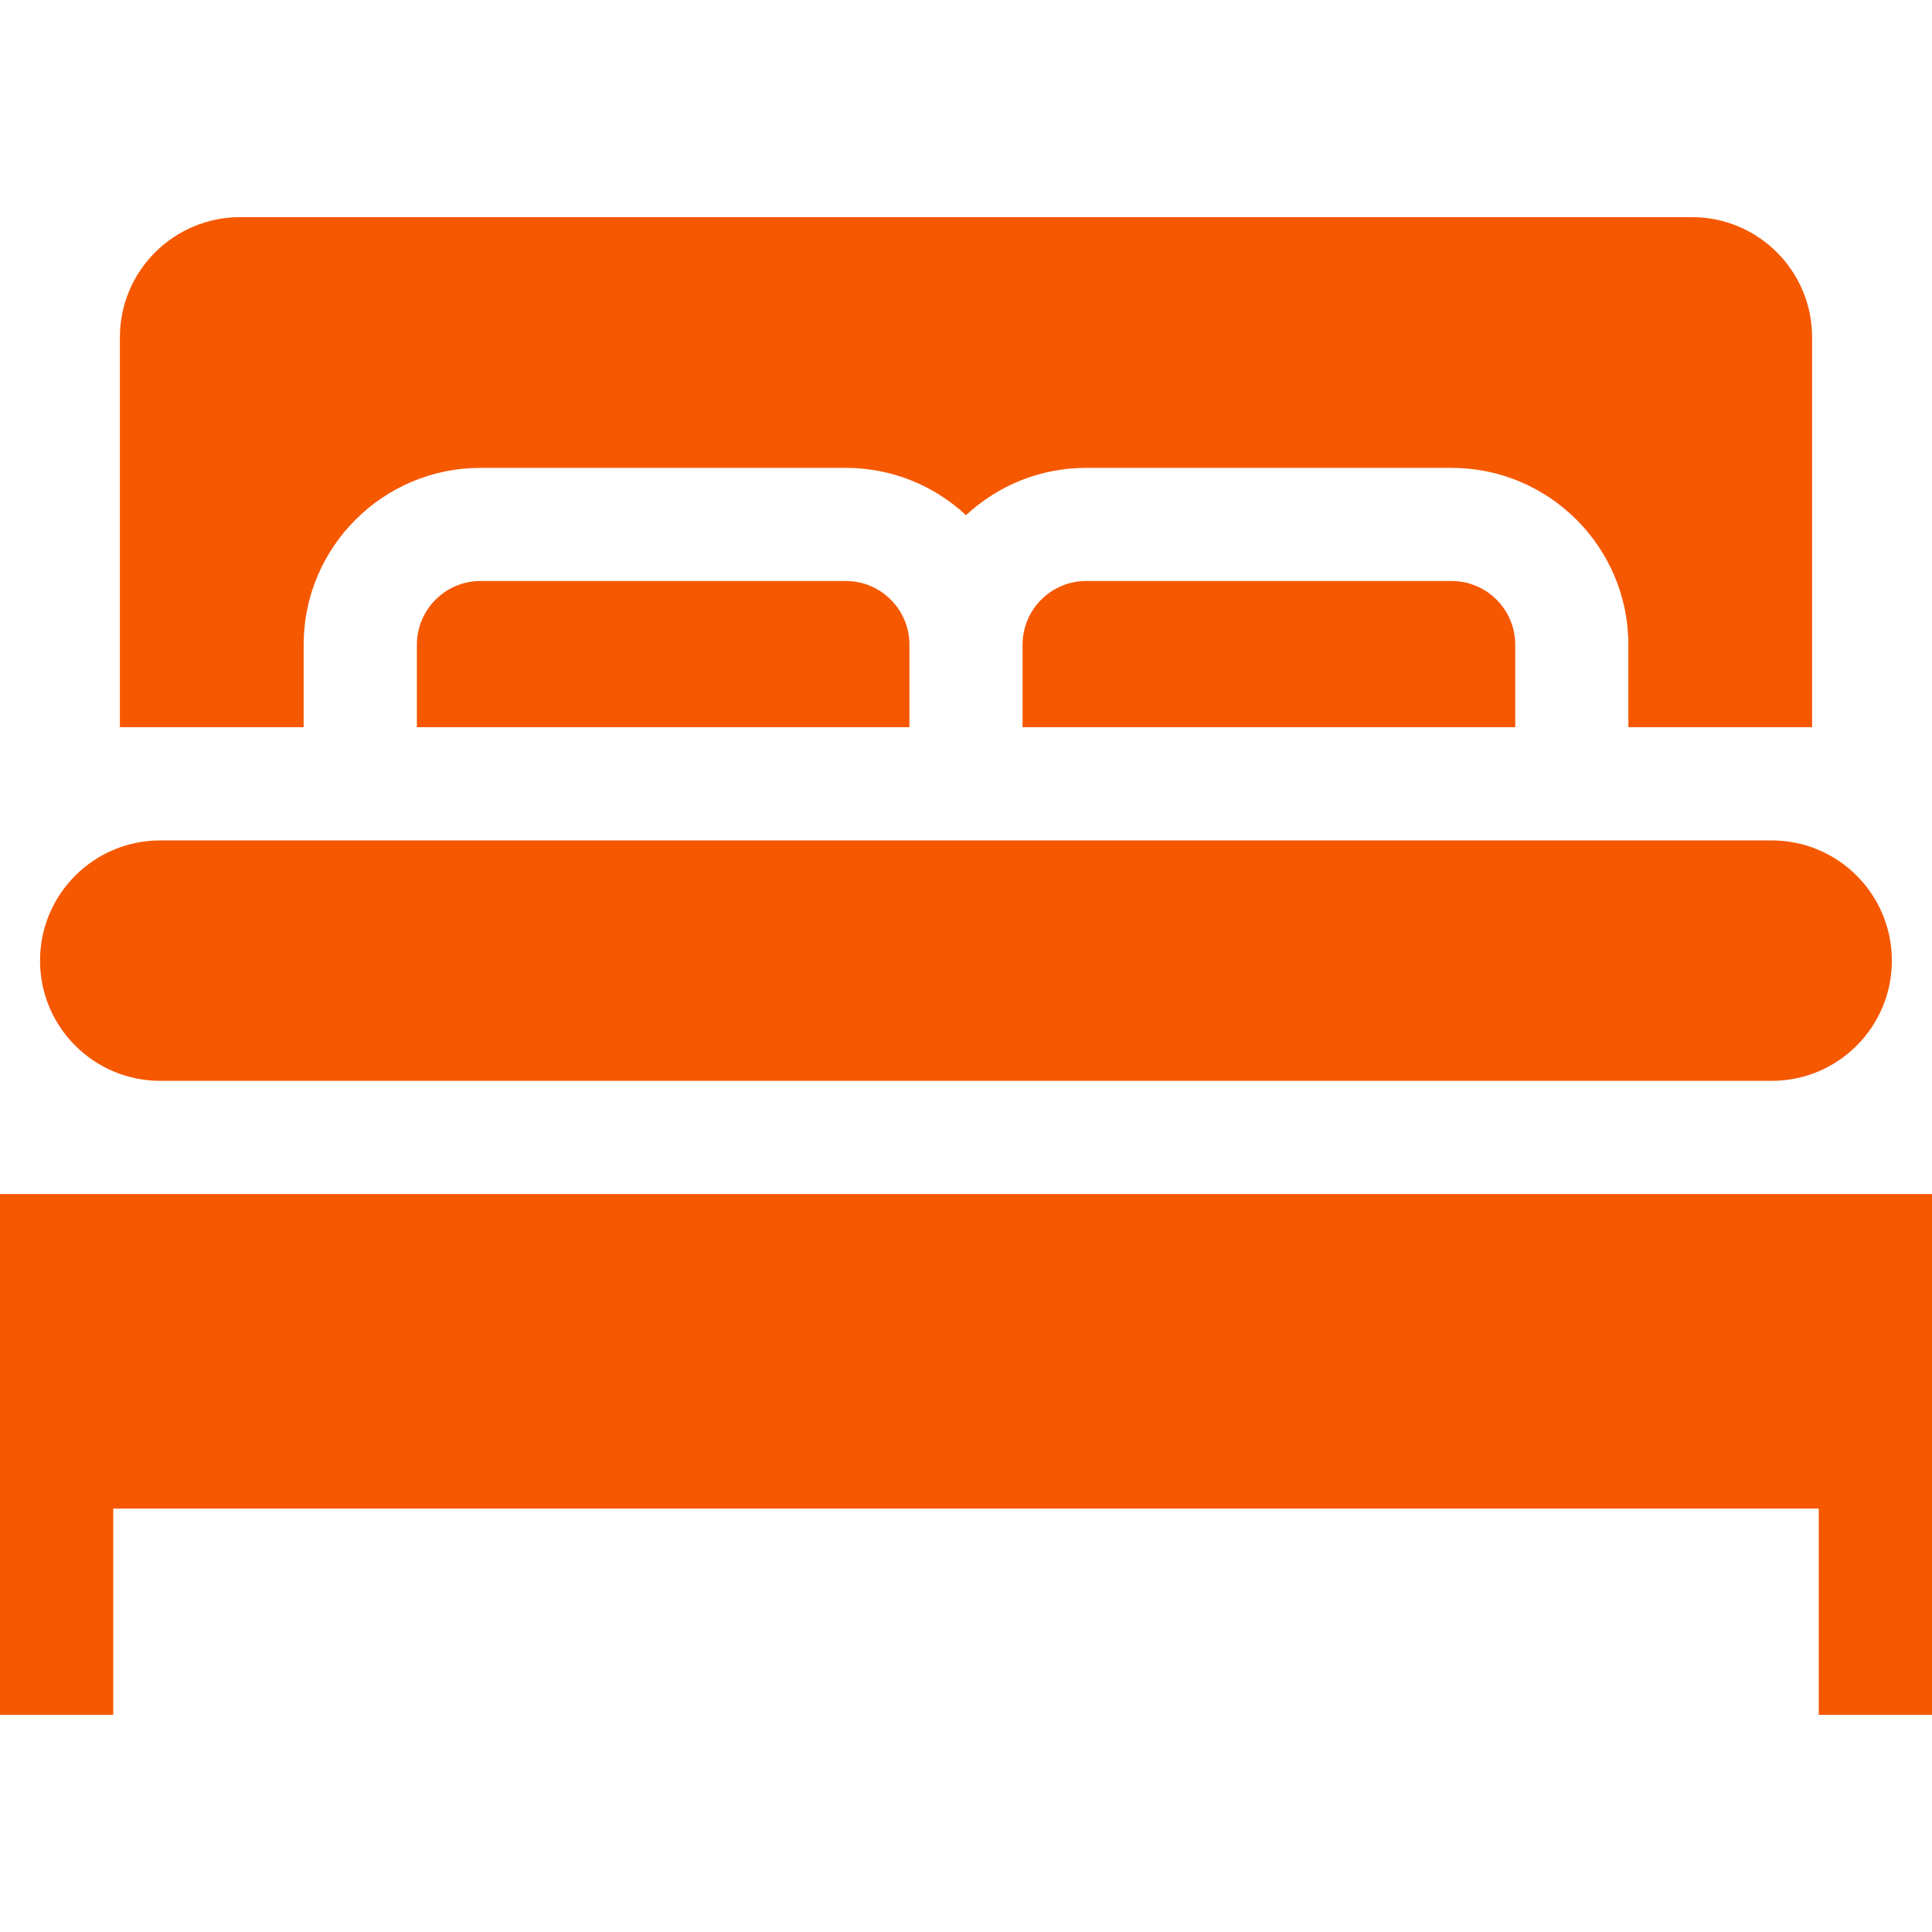 <svg width="18" height="18" viewBox="0 0 18 18" fill="none" xmlns="http://www.w3.org/2000/svg">
<path d="M1.493 10.07H16.506C17.125 10.07 17.626 9.569 17.626 8.95C17.626 8.331 17.125 7.83 16.506 7.83H1.493C0.875 7.83 0.373 8.331 0.373 8.95C0.373 9.569 0.875 10.07 1.493 10.07Z" fill="#F65800"/>
<path d="M10.12 5.413C9.793 5.413 9.527 5.679 9.527 6.006V6.775H14.117V6.006C14.117 5.679 13.851 5.413 13.524 5.413H10.12Z" fill="#F65800"/>
<path d="M2.829 6.006C2.829 5.098 3.568 4.359 4.477 4.359H7.88C8.312 4.359 8.706 4.526 9 4.8C9.294 4.526 9.688 4.359 10.12 4.359H13.524C14.432 4.359 15.171 5.098 15.171 6.006V6.775H16.883V3.143C16.883 2.524 16.382 2.023 15.763 2.023H2.238C1.619 2.023 1.117 2.524 1.117 3.143V6.775H2.829V6.006Z" fill="#F65800"/>
<path d="M4.477 5.413C4.15 5.413 3.884 5.679 3.884 6.006V6.775H8.473V6.006C8.473 5.679 8.207 5.413 7.88 5.413H4.477Z" fill="#F65800"/>
<path d="M0 11.125V15.977H1.055V14.055H16.945V15.977H18V11.125H0Z" fill="#F65800"/>
</svg>
